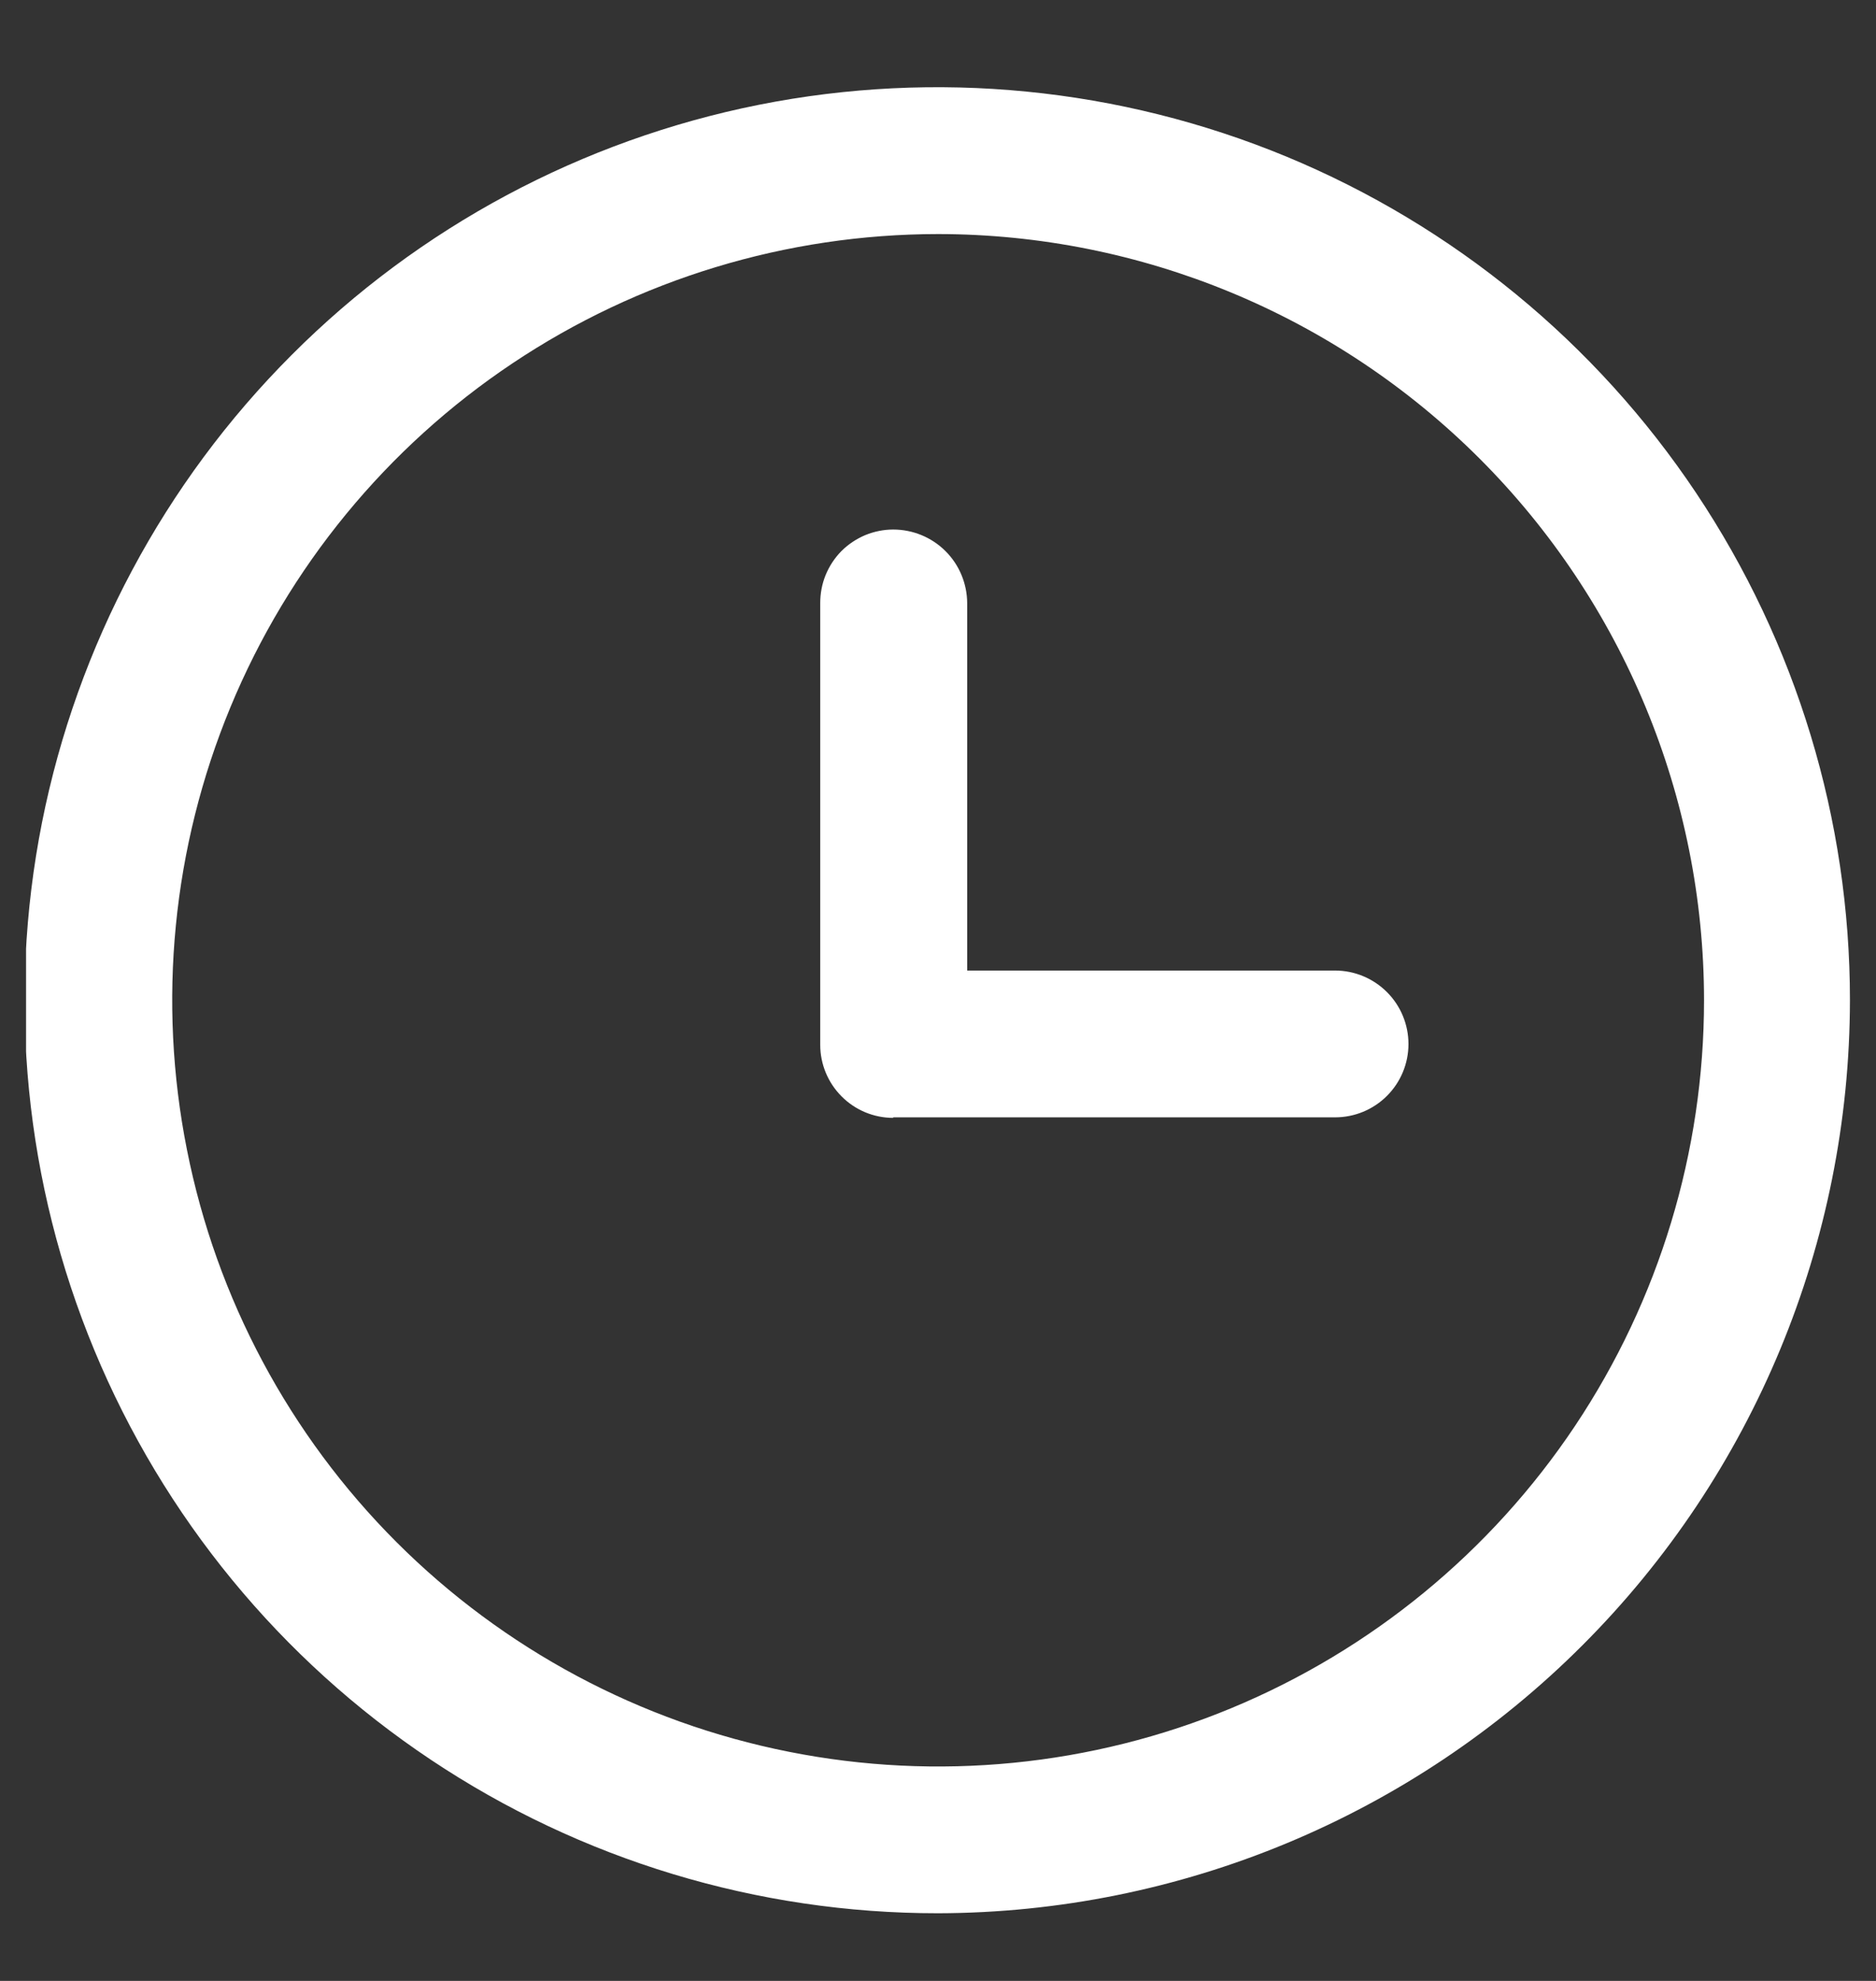 <svg xmlns="http://www.w3.org/2000/svg" width="18" height="19" viewBox="0 0 18 19" fill="none">
<rect x="0" y="0" width="18" height="19" fill="#333333" stroke="none"/>
<g clip-path="url(#clip0_14208_2517)">
<path fill-rule="evenodd" clip-rule="evenodd" d="M9 18.351C7.268 18.352 5.574 17.84 4.133 16.878C2.692 15.917 1.569 14.55 0.905 12.95C0.241 11.35 0.066 9.589 0.403 7.889C0.741 6.19 1.574 4.629 2.799 3.404C4.023 2.178 5.583 1.344 7.282 1.005C8.981 0.667 10.742 0.84 12.343 1.502C13.943 2.165 15.311 3.287 16.274 4.728C17.236 6.168 17.75 7.861 17.75 9.593C17.747 11.914 16.825 14.139 15.184 15.78C13.544 17.421 11.32 18.346 9 18.351ZM9 2.245C7.547 2.246 6.126 2.677 4.917 3.485C3.709 4.292 2.767 5.44 2.211 6.783C1.655 8.126 1.51 9.604 1.794 11.029C2.077 12.455 2.777 13.764 3.805 14.792C4.833 15.819 6.143 16.519 7.568 16.802C8.994 17.086 10.472 16.94 11.814 16.384C13.157 15.827 14.305 14.885 15.112 13.677C15.919 12.468 16.35 11.047 16.35 9.593C16.349 7.645 15.574 5.776 14.196 4.398C12.818 3.021 10.949 2.246 9 2.245ZM8.57 10.722C8.384 10.722 8.206 10.648 8.075 10.516C7.944 10.385 7.87 10.207 7.87 10.021V5.785C7.87 5.692 7.887 5.601 7.922 5.515C7.957 5.43 8.008 5.352 8.073 5.286C8.138 5.221 8.216 5.169 8.301 5.133C8.386 5.098 8.478 5.079 8.57 5.079C8.758 5.079 8.938 5.153 9.071 5.285C9.204 5.417 9.279 5.597 9.28 5.785V9.309H12.81C12.997 9.309 13.176 9.384 13.308 9.516C13.44 9.648 13.514 9.827 13.514 10.014C13.514 10.2 13.44 10.379 13.308 10.511C13.176 10.643 12.997 10.717 12.81 10.717H8.57V10.722Z" fill="white"/>
</g>
<defs>
<clipPath id="clip0_14208_2517">
<rect width="17.5" height="17.531" fill="white" transform="translate(0.25 0.834)"/>
</clipPath>
</defs>
</svg>